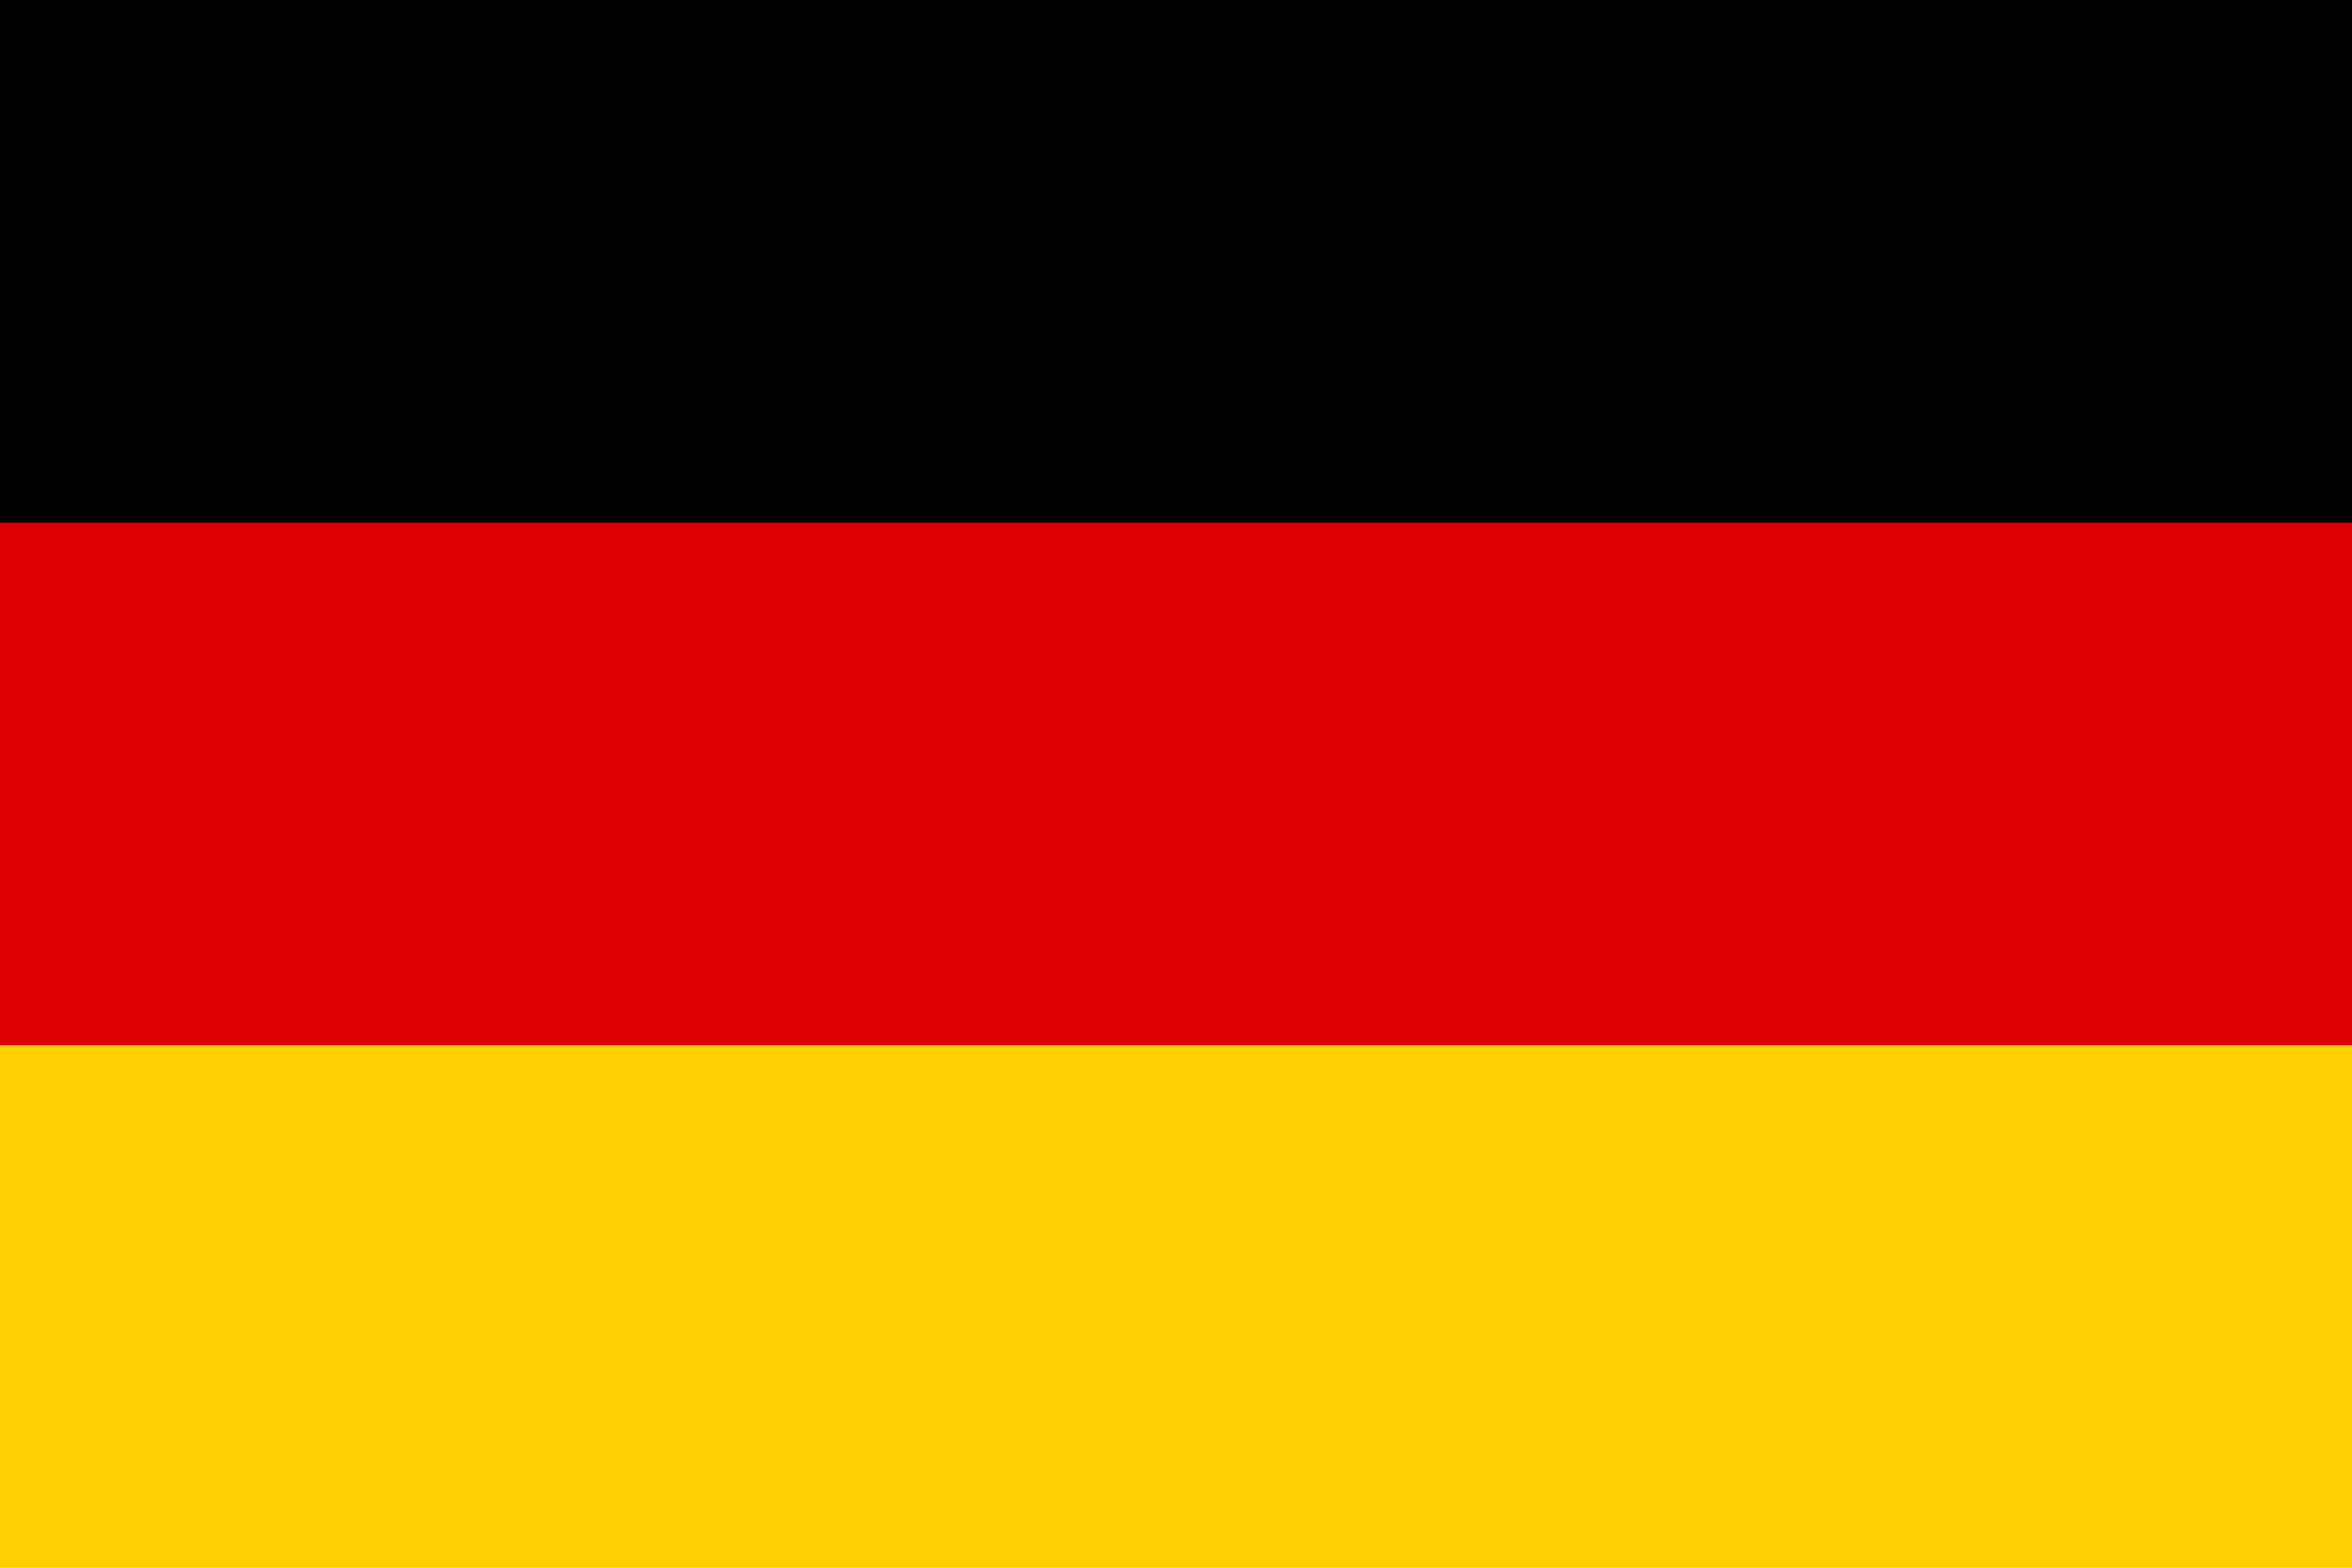 <svg xmlns="http://www.w3.org/2000/svg" viewBox="0 0 60 40" width="60" height="40" aria-hidden="true" focusable="false">
  <rect width="60" height="40" fill="#FFCE00"/>
  <rect width="60" height="26.667" y="0" fill="#DD0000"/>
  <rect width="60" height="13.333" y="0" fill="#000"/>
</svg>
